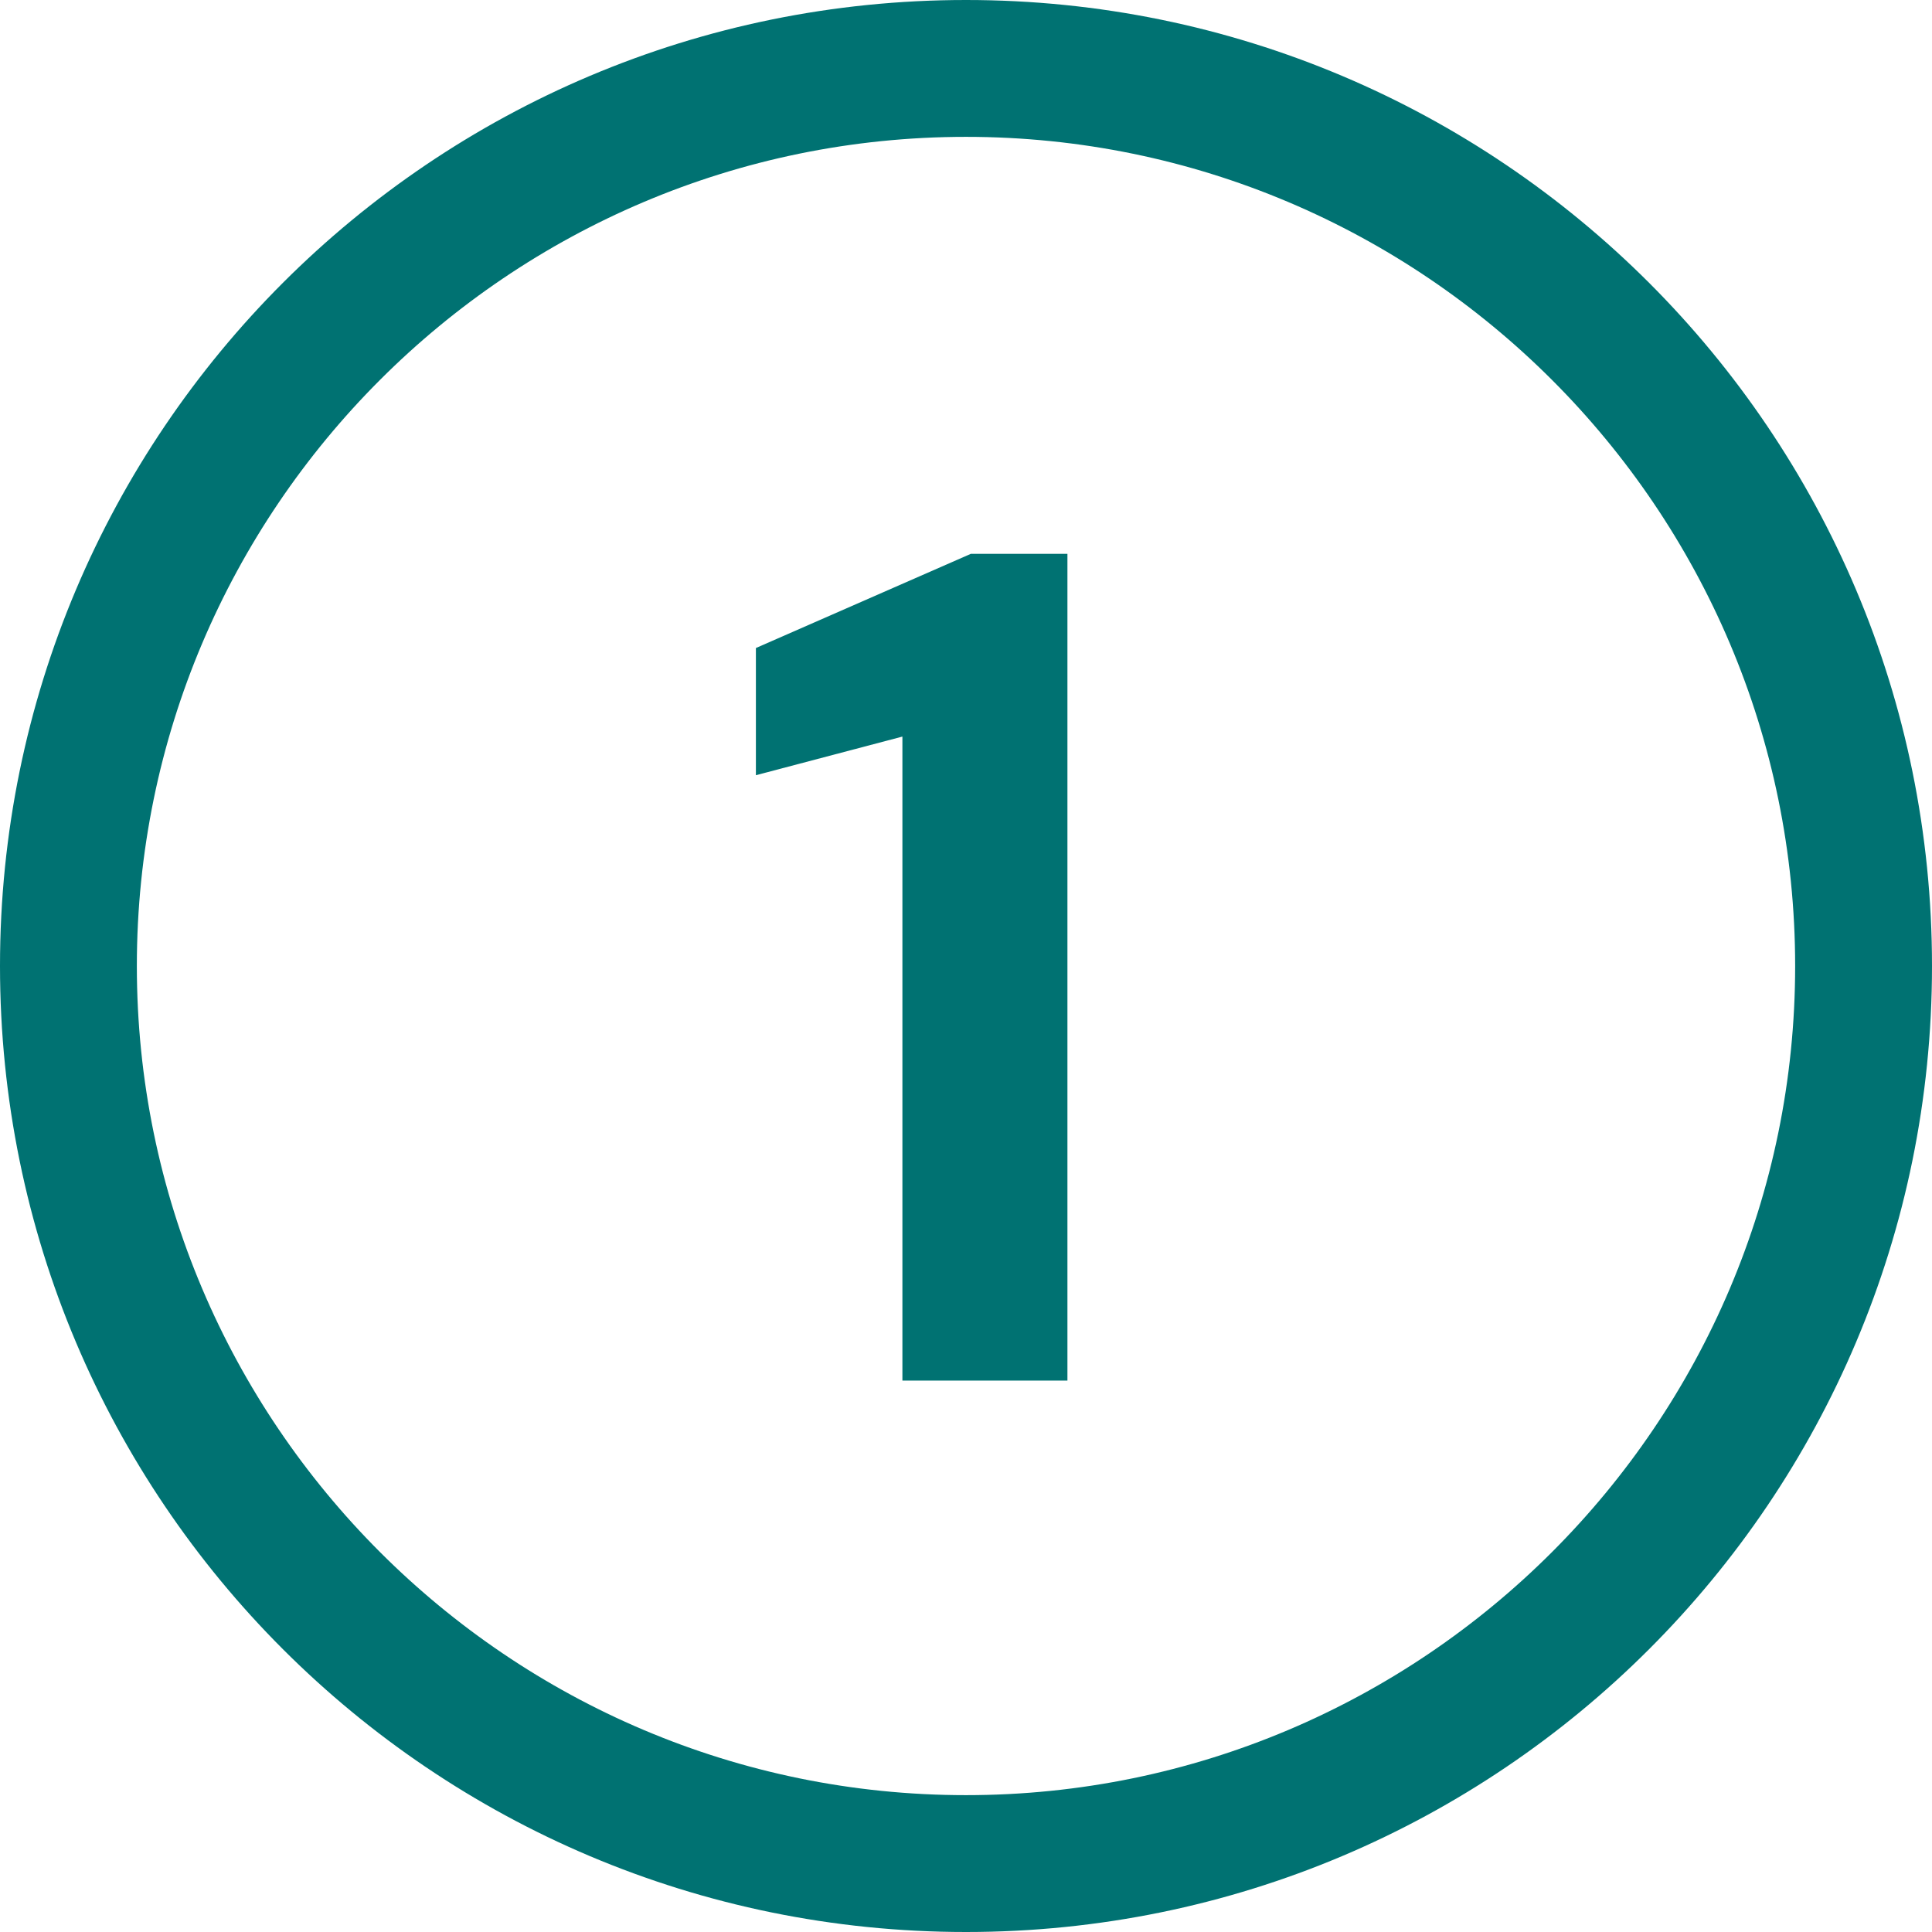 <?xml version="1.0" encoding="UTF-8"?>
<svg xmlns="http://www.w3.org/2000/svg" version="1.1" viewBox="0 0 240 240">
  <defs>
    <style>
      .cls-1 {
        fill: #8c5792;
      }

      .cls-2 {
        fill: #fff;
      }

      .cls-3 {
        display: none;
      }

      .cls-4 {
        fill: #007272;
      }
    </style>
  </defs>
  <!-- Generator: Adobe Illustrator 28.7.1, SVG Export Plug-In . SVG Version: 1.2.0 Build 142)  -->
  <g>
    <g id="Layer_1" class="cls-3">
      <path class="cls-1" d="M90.7,237.5l11.8-87.3-67.9,55.5L2.8,150.2l80.4-31.2L3.5,88.5l29.3-52.4,70.4,54.2L90.1,2.5h61.1l-13.7,87.9,70.4-54.2,28.7,51.7-80.4,31.8,81,31.2-30.5,54.2-69.2-54.8,13.1,87.3h-59.8Z"/>
    </g>
    <g id="Layer_2">
      <path class="cls-4" d="M120,17c56.8,0,103,46.2,103,103s-46.2,103-103,103S17,176.8,17,120,63.2,17,120,17M120,0C53.7,0,0,53.7,0,120s53.7,120,120,120,120-53.7,120-120S186.3,0,120,0h0Z"/>
    </g>
    <g id="Layer_5" class="cls-3">
      <path class="cls-2" d="M119.8,173.3c-6.7,0-12.8-1.2-18.3-3.7s-10-6.2-13.4-11.2c-3.3-5-5.1-11.3-5.3-18.9h19.4c0,3.2.8,6.1,2.2,8.7,1.4,2.6,3.4,4.6,6,6.2,2.6,1.5,5.8,2.3,9.4,2.3s6.4-.7,8.8-2.1c2.4-1.4,4.3-3.2,5.6-5.4,1.3-2.2,1.9-4.8,1.9-7.8s-.9-6.3-2.6-8.6c-1.7-2.3-4.1-4-7-5.2-3-1.2-6.4-1.8-10.2-1.8h-7.6v-16.3h7.6c4.8,0,8.8-1.1,12.1-3.4,3.3-2.2,4.9-5.6,4.9-10.1s-1.2-6.7-3.6-8.9c-2.4-2.2-5.7-3.4-10-3.4s-8.4,1.4-11,4.1c-2.6,2.7-4.1,6.1-4.4,10.1h-19.4c.3-6.5,1.9-12,4.9-16.7,3-4.6,7-8.2,12.1-10.6,5.1-2.4,11-3.7,17.8-3.7s13.2,1.2,18.1,3.7c4.9,2.5,8.7,5.8,11.2,10,2.5,4.2,3.8,8.8,3.8,13.6s-.8,7.6-2.3,10.7c-1.5,3.1-3.5,5.7-6.1,7.8-2.5,2.1-5.3,3.5-8.4,4.4,3.8.8,7.2,2.3,10,4.5,2.9,2.2,5.1,5,6.7,8.4,1.6,3.4,2.4,7.4,2.4,11.9s-1.3,10.7-4,15.5c-2.7,4.7-6.7,8.5-12,11.4-5.3,2.8-11.8,4.3-19.4,4.3Z"/>
    </g>
    <g id="Layer_3" class="cls-3">
      <path class="cls-4" d="M83.1,171.5v-14.5c6.3-5,12.3-10,18.3-15,5.9-5,11.2-10,15.9-14.9,4.7-4.9,8.4-9.8,11.1-14.5,2.7-4.7,4.1-9.2,4.1-13.6s-.5-5.3-1.5-7.6c-1-2.3-2.5-4.2-4.6-5.6-2.1-1.4-4.9-2.1-8.3-2.1s-6.3.8-8.7,2.3c-2.3,1.6-4.1,3.6-5.3,6.2-1.2,2.6-1.8,5.5-1.8,8.7h-19.2c.3-7.5,2-13.8,5.1-18.9,3.1-5.1,7.3-8.9,12.6-11.4,5.3-2.5,11.2-3.7,17.8-3.7s13.4,1.3,18.3,4c5,2.7,8.8,6.3,11.4,10.9,2.6,4.6,3.9,9.9,3.9,15.8s-.8,8.9-2.4,13.2c-1.6,4.3-3.9,8.5-6.7,12.5-2.9,4.1-6.1,7.9-9.8,11.7-3.6,3.7-7.4,7.3-11.3,10.6-3.9,3.4-7.7,6.5-11.4,9.5h44.2v16.1h-71.7Z"/>
    </g>
    <g id="Layer_4">
      <path class="cls-4" d="M112.1,171.5v-80l-18.2,4.8v-15.8l26.7-11.7h12v102.7h-20.5Z"/>
    </g>
  </g>
</svg>